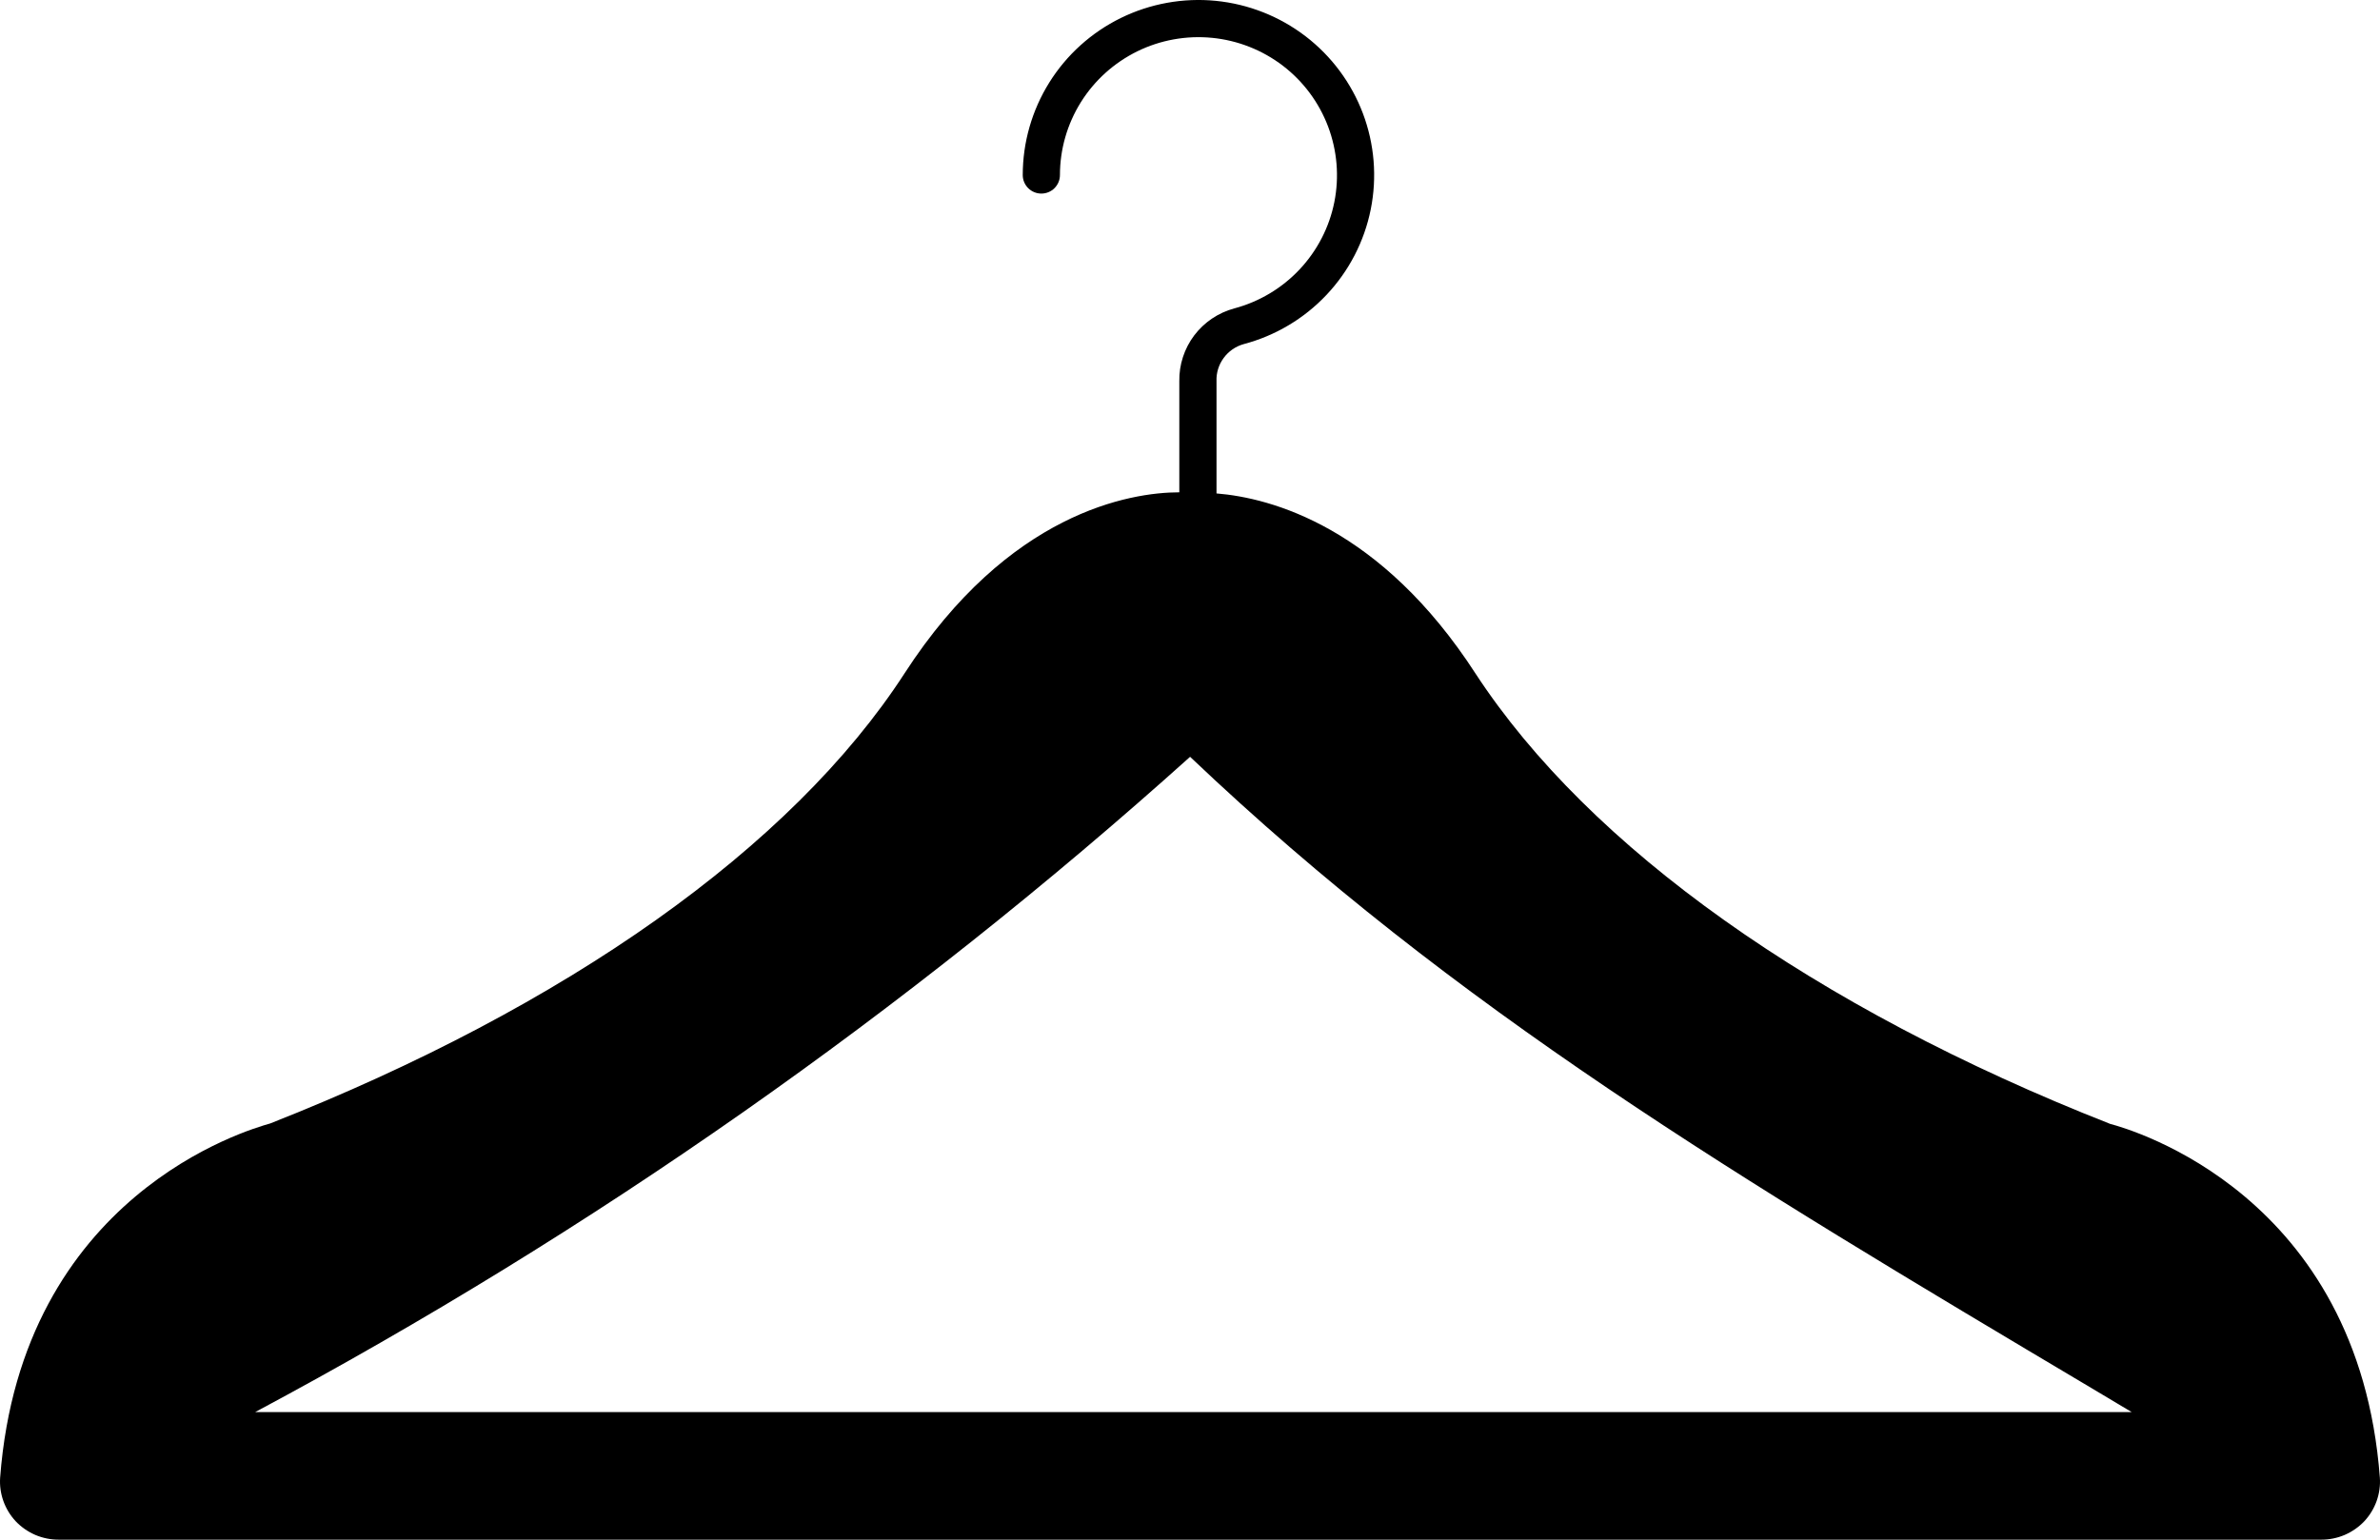 <svg width="51" height="33" viewBox="0 0 51 33" fill="none" xmlns="http://www.w3.org/2000/svg">
<path d="M45.216 24.088C38.865 21.591 34.06 18.166 31.622 14.442C29.586 11.294 27.239 10.671 26.068 10.576V8.17C26.061 7.992 26.115 7.817 26.221 7.673C26.326 7.529 26.477 7.424 26.649 7.376C27.329 7.196 27.944 6.83 28.425 6.32C28.907 5.809 29.235 5.175 29.373 4.488C29.511 3.801 29.453 3.089 29.206 2.433C28.959 1.778 28.533 1.204 27.976 0.777C27.418 0.35 26.752 0.087 26.052 0.018C25.353 -0.051 24.648 0.077 24.017 0.386C23.386 0.696 22.855 1.175 22.484 1.77C22.113 2.365 21.916 3.052 21.916 3.752C21.916 3.857 21.958 3.958 22.033 4.033C22.108 4.107 22.209 4.149 22.315 4.149C22.42 4.149 22.522 4.107 22.596 4.033C22.671 3.958 22.713 3.857 22.713 3.752C22.713 3.2 22.869 2.659 23.161 2.191C23.454 1.722 23.873 1.345 24.369 1.101C24.866 0.857 25.422 0.757 25.973 0.811C26.524 0.865 27.049 1.072 27.489 1.408C27.928 1.744 28.264 2.196 28.459 2.712C28.654 3.229 28.701 3.789 28.593 4.331C28.485 4.872 28.227 5.372 27.848 5.775C27.469 6.178 26.985 6.467 26.45 6.61C26.107 6.702 25.805 6.906 25.591 7.188C25.378 7.471 25.265 7.816 25.271 8.17V10.552C24.215 10.552 21.613 10.985 19.382 14.434C16.968 18.158 12.139 21.579 5.788 24.08C5.322 24.211 0.465 25.609 0.003 31.67C-0.009 31.84 0.015 32.01 0.072 32.171C0.129 32.331 0.218 32.478 0.334 32.603C0.453 32.729 0.597 32.829 0.756 32.898C0.916 32.966 1.088 33.001 1.262 33H49.738C49.912 33.001 50.084 32.966 50.244 32.898C50.403 32.829 50.547 32.729 50.666 32.603C50.782 32.478 50.871 32.331 50.928 32.171C50.985 32.01 51.009 31.84 50.997 31.67C50.539 25.609 45.682 24.211 45.216 24.088ZM5.469 30.265C12.69 26.405 19.417 21.689 25.502 16.221C31.192 21.631 37.228 25.239 44.834 29.761L45.678 30.265H5.469Z" fill="black"/>
</svg>
